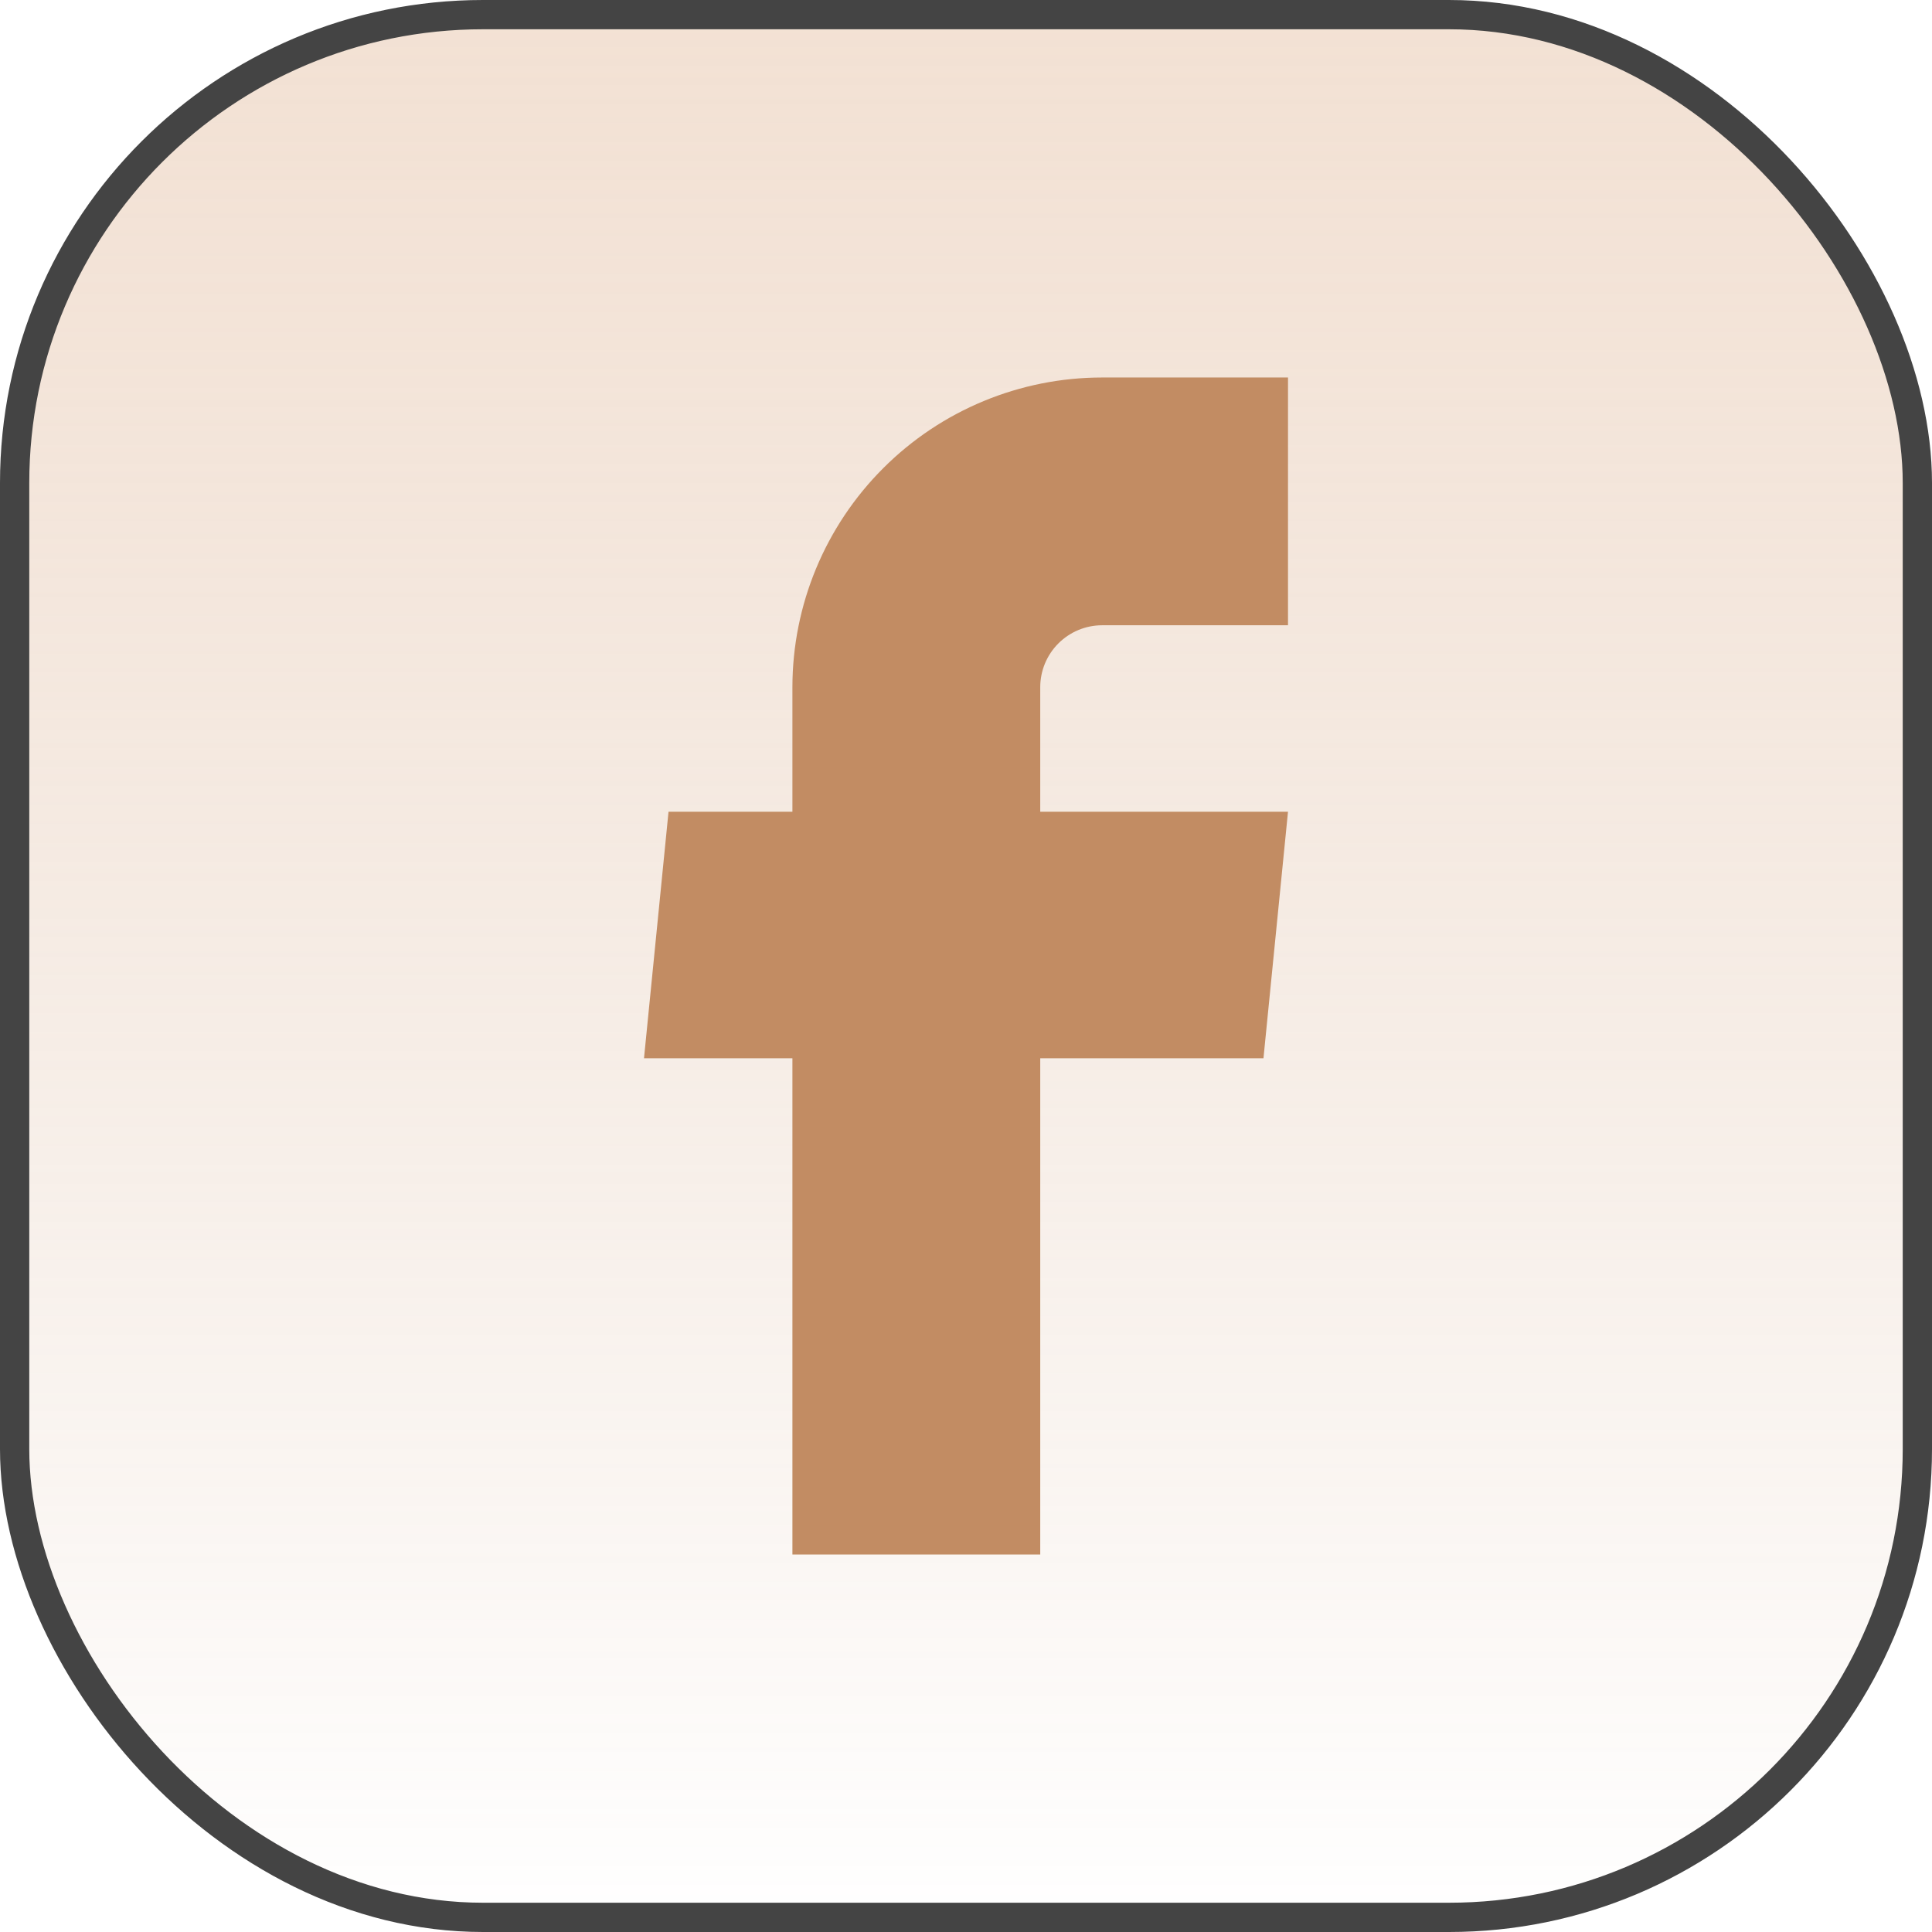 <svg xmlns="http://www.w3.org/2000/svg" width="33" height="33" viewBox="0 0 33 33" fill="none">
  <rect x="0.25" y="0.25" width="32.5" height="32.5" rx="8" fill="url(#paint0_linear_209_29640)"/>
  <rect x="0.25" y="0.25" width="32.5" height="32.5" rx="8" stroke="#444444" stroke-width="0.5"/>
  <path d="M13.535 26.552H17.768V18.076H21.581L22 13.865H17.768V11.739C17.768 11.458 17.879 11.189 18.078 10.99C18.276 10.792 18.545 10.68 18.826 10.68H22V6.448H18.826C17.423 6.448 16.077 7.005 15.085 7.998C14.093 8.99 13.535 10.335 13.535 11.739V13.865H11.419L11 18.076H13.535V26.552Z" fill="#C28C63"/>
  <defs>
    <linearGradient id="paint0_linear_209_29640" x1="16.5" y1="0" x2="16.5" y2="33" gradientUnits="userSpaceOnUse">
      <stop stop-color="#E0B492" stop-opacity="0.4"/>
      <stop offset="1" stop-color="#C28C63" stop-opacity="0"/>
    </linearGradient>
  </defs>
</svg>